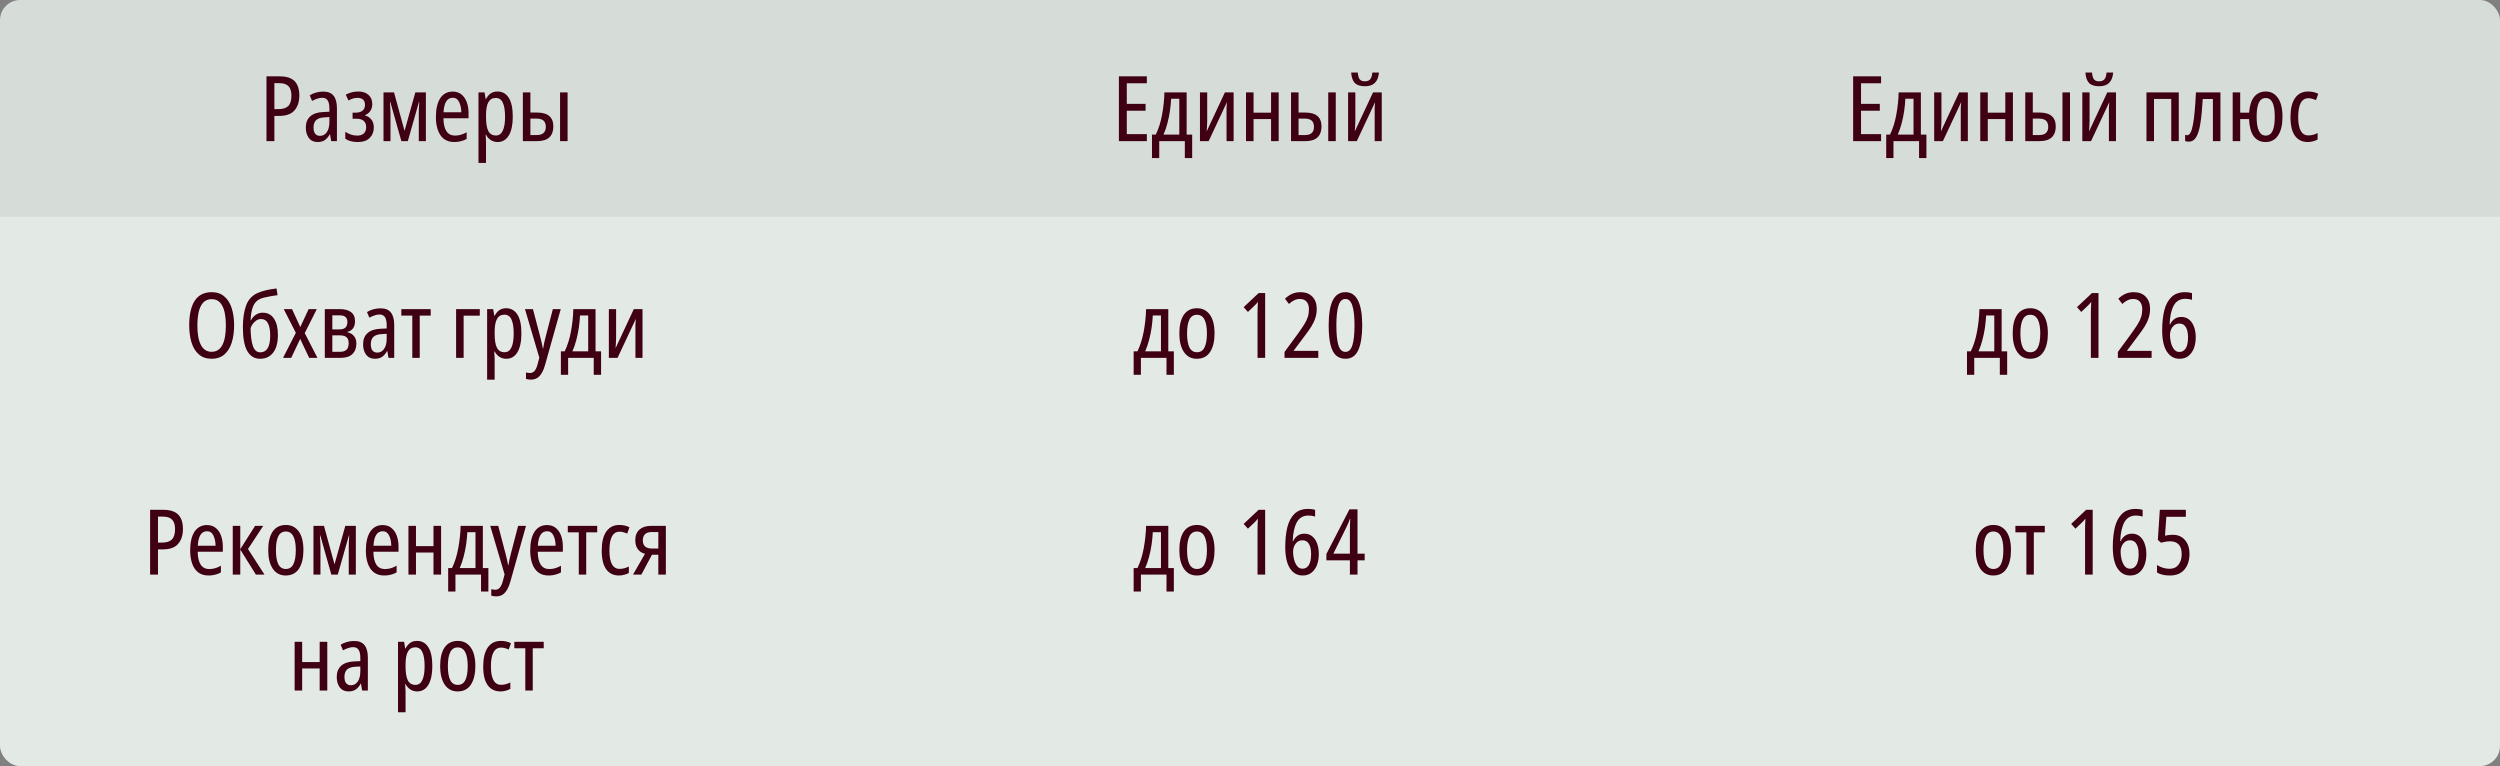 <?xml version="1.0" encoding="UTF-8"?> <svg xmlns="http://www.w3.org/2000/svg" width="496" height="152" viewBox="0 0 496 152" fill="none"><rect x="0" y="0" width="496" height="152" fill="#808080" stroke="none"/><g clip-path="url(#clip0_10215_318)"><rect width="496" height="152" rx="4" fill="#E3EAE5"></rect><g clip-path="url(#clip1_10215_318)"><rect width="496" height="43" fill="white" fill-opacity="0.01"></rect><rect width="165.333" height="43" fill="black" fill-opacity="0.06"></rect><path d="M55.497 15.148C56.841 15.148 57.825 15.466 58.449 16.102C59.073 16.738 59.385 17.686 59.385 18.946C59.385 20.182 59.067 21.166 58.431 21.898C57.807 22.63 56.793 22.996 55.389 22.996H54.435V28H52.869V15.148H55.497ZM55.425 16.498H54.435V21.646H55.245C56.133 21.646 56.781 21.442 57.189 21.034C57.609 20.614 57.819 19.93 57.819 18.982C57.819 18.106 57.621 17.476 57.225 17.092C56.841 16.696 56.241 16.498 55.425 16.498ZM64.13 18.172C65.078 18.172 65.768 18.454 66.2 19.018C66.632 19.57 66.848 20.386 66.848 21.466V28H65.714L65.48 26.65H65.426C65.138 27.166 64.808 27.55 64.436 27.802C64.064 28.054 63.59 28.18 63.014 28.18C62.258 28.18 61.676 27.91 61.268 27.37C60.872 26.818 60.674 26.128 60.674 25.3C60.674 24.352 60.968 23.614 61.556 23.086C62.144 22.558 63.008 22.27 64.148 22.222L65.354 22.168V21.538C65.354 20.782 65.234 20.236 64.994 19.9C64.766 19.564 64.412 19.396 63.932 19.396C63.608 19.396 63.278 19.456 62.942 19.576C62.606 19.684 62.264 19.834 61.916 20.026L61.448 18.91C61.832 18.67 62.246 18.49 62.69 18.37C63.146 18.238 63.626 18.172 64.13 18.172ZM65.354 23.23L64.382 23.284C63.614 23.32 63.056 23.506 62.708 23.842C62.372 24.178 62.204 24.658 62.204 25.282C62.204 25.858 62.318 26.284 62.546 26.56C62.774 26.824 63.086 26.956 63.482 26.956C64.046 26.956 64.496 26.716 64.832 26.236C65.18 25.756 65.354 25.066 65.354 24.166V23.23ZM71.102 18.154C71.942 18.154 72.608 18.376 73.1 18.82C73.604 19.264 73.856 19.876 73.856 20.656C73.856 21.184 73.724 21.64 73.46 22.024C73.196 22.408 72.854 22.678 72.434 22.834V22.906C72.95 23.05 73.364 23.32 73.676 23.716C74 24.112 74.162 24.64 74.162 25.3C74.162 26.14 73.892 26.83 73.352 27.37C72.812 27.91 72.032 28.18 71.012 28.18C69.968 28.18 69.134 27.964 68.51 27.532V26.146C68.822 26.362 69.176 26.542 69.572 26.686C69.98 26.83 70.418 26.902 70.886 26.902C71.426 26.902 71.852 26.764 72.164 26.488C72.488 26.212 72.65 25.786 72.65 25.21C72.65 24.694 72.494 24.292 72.182 24.004C71.87 23.704 71.384 23.554 70.724 23.554H69.95V22.348H70.616C71.168 22.348 71.606 22.216 71.93 21.952C72.254 21.688 72.416 21.298 72.416 20.782C72.416 20.326 72.284 19.984 72.02 19.756C71.756 19.528 71.396 19.414 70.94 19.414C70.628 19.414 70.328 19.456 70.04 19.54C69.752 19.624 69.452 19.756 69.14 19.936L68.6 18.784C69.368 18.364 70.202 18.154 71.102 18.154ZM84.492 18.334V28H83.088V22.492C83.088 21.928 83.118 21.172 83.178 20.224H83.124L80.91 28H79.632L77.436 20.224H77.364C77.4 20.644 77.424 21.052 77.436 21.448C77.46 21.844 77.472 22.186 77.472 22.474V28H76.086V18.334H78.174L80.262 25.966L82.404 18.334H84.492ZM89.812 18.172C90.496 18.172 91.072 18.358 91.54 18.73C92.008 19.102 92.362 19.612 92.602 20.26C92.842 20.908 92.962 21.64 92.962 22.456V23.464H87.976C88.012 25.756 88.78 26.902 90.28 26.902C91.06 26.902 91.828 26.68 92.584 26.236V27.568C92.212 27.772 91.828 27.922 91.432 28.018C91.048 28.126 90.616 28.18 90.136 28.18C89.32 28.18 88.636 27.976 88.084 27.568C87.544 27.148 87.142 26.566 86.878 25.822C86.614 25.078 86.482 24.214 86.482 23.23C86.482 21.61 86.77 20.362 87.346 19.486C87.934 18.61 88.756 18.172 89.812 18.172ZM89.83 19.396C88.714 19.396 88.102 20.356 87.994 22.276H91.522C91.51 21.472 91.366 20.794 91.09 20.242C90.826 19.678 90.406 19.396 89.83 19.396ZM98.692 18.154C99.664 18.154 100.414 18.574 100.942 19.414C101.47 20.242 101.734 21.49 101.734 23.158C101.734 24.766 101.47 26.008 100.942 26.884C100.414 27.748 99.682 28.18 98.746 28.18C98.218 28.18 97.756 28.048 97.36 27.784C96.964 27.52 96.652 27.166 96.424 26.722H96.352C96.364 26.962 96.376 27.208 96.388 27.46C96.412 27.7 96.424 27.916 96.424 28.108V32.32H94.93V18.334H96.136L96.352 19.648H96.424C96.688 19.156 97 18.784 97.36 18.532C97.732 18.28 98.176 18.154 98.692 18.154ZM98.368 19.432C97.696 19.432 97.204 19.714 96.892 20.278C96.58 20.83 96.424 21.694 96.424 22.87V23.212C96.424 24.46 96.574 25.384 96.874 25.984C97.186 26.584 97.69 26.884 98.386 26.884C98.998 26.884 99.454 26.566 99.754 25.93C100.054 25.294 100.204 24.37 100.204 23.158C100.204 21.958 100.06 21.04 99.772 20.404C99.484 19.756 99.016 19.432 98.368 19.432ZM103.736 28V18.334H105.23V22.33H106.562C108.71 22.33 109.784 23.254 109.784 25.102C109.784 26.038 109.514 26.758 108.974 27.262C108.446 27.754 107.654 28 106.598 28H103.736ZM111.116 28V18.334H112.61V28H111.116ZM105.23 26.794H106.526C107.09 26.794 107.522 26.662 107.822 26.398C108.134 26.134 108.29 25.726 108.29 25.174C108.29 24.082 107.702 23.536 106.526 23.536H105.23V26.794Z" fill="#3F0014"></path><rect width="165.333" height="43" transform="translate(165.333)" fill="black" fill-opacity="0.06"></rect><path d="M227.534 28H221.99V15.148H227.534V16.516H223.556V20.602H227.282V21.97H223.556V26.614H227.534V28ZM235.43 18.334V26.704H236.528V31.366H235.07V28H229.994V31.366H228.554V26.704H229.31C229.874 25.54 230.288 24.226 230.552 22.762C230.828 21.286 230.984 19.81 231.02 18.334H235.43ZM233.972 19.594H232.352C232.316 20.362 232.238 21.166 232.118 22.006C231.998 22.834 231.83 23.65 231.614 24.454C231.41 25.258 231.152 26.008 230.84 26.704H233.972V19.594ZM239.511 18.334V23.878C239.511 24.202 239.499 24.562 239.475 24.958C239.451 25.342 239.427 25.714 239.403 26.074L243.021 18.334H244.749V28H243.345V22.6C243.345 22.252 243.345 21.862 243.345 21.43C243.357 20.998 243.381 20.614 243.417 20.278L239.799 28H238.071V18.334H239.511ZM248.705 18.334V22.348H252.179V18.334H253.691V28H252.179V23.626H248.705V28H247.211V18.334H248.705ZM256.141 28V18.334H257.635V22.33H258.967C261.115 22.33 262.189 23.254 262.189 25.102C262.189 26.038 261.919 26.758 261.379 27.262C260.851 27.754 260.059 28 259.003 28H256.141ZM263.521 28V18.334H265.015V28H263.521ZM257.635 26.794H258.931C259.495 26.794 259.927 26.662 260.227 26.398C260.539 26.134 260.695 25.726 260.695 25.174C260.695 24.082 260.107 23.536 258.931 23.536H257.635V26.794ZM268.901 18.334V23.878C268.901 24.202 268.889 24.562 268.865 24.958C268.841 25.342 268.817 25.714 268.793 26.074L272.411 18.334H274.139V28H272.735V22.6C272.735 22.252 272.735 21.862 272.735 21.43C272.747 20.998 272.771 20.614 272.807 20.278L269.189 28H267.461V18.334H268.901ZM273.581 14.392C273.509 15.292 273.245 15.97 272.789 16.426C272.345 16.882 271.685 17.11 270.809 17.11C269.897 17.11 269.225 16.894 268.793 16.462C268.373 16.018 268.133 15.328 268.073 14.392H269.387C269.435 15.04 269.567 15.496 269.783 15.76C269.999 16.012 270.341 16.138 270.809 16.138C271.277 16.138 271.625 16 271.853 15.724C272.081 15.448 272.219 15.004 272.267 14.392H273.581Z" fill="#3F0014"></path><rect width="165.333" height="43" transform="translate(330.667)" fill="black" fill-opacity="0.06"></rect><path d="M373.206 28H367.662V15.148H373.206V16.516H369.228V20.602H372.954V21.97H369.228V26.614H373.206V28ZM381.102 18.334V26.704H382.2V31.366H380.742V28H375.666V31.366H374.226V26.704H374.982C375.546 25.54 375.96 24.226 376.224 22.762C376.5 21.286 376.656 19.81 376.692 18.334H381.102ZM379.644 19.594H378.024C377.988 20.362 377.91 21.166 377.79 22.006C377.67 22.834 377.502 23.65 377.286 24.454C377.082 25.258 376.824 26.008 376.512 26.704H379.644V19.594ZM385.183 18.334V23.878C385.183 24.202 385.171 24.562 385.147 24.958C385.123 25.342 385.099 25.714 385.075 26.074L388.693 18.334H390.421V28H389.017V22.6C389.017 22.252 389.017 21.862 389.017 21.43C389.029 20.998 389.053 20.614 389.089 20.278L385.471 28H383.743V18.334H385.183ZM394.377 18.334V22.348H397.851V18.334H399.363V28H397.851V23.626H394.377V28H392.883V18.334H394.377ZM401.813 28V18.334H403.307V22.33H404.639C406.787 22.33 407.861 23.254 407.861 25.102C407.861 26.038 407.591 26.758 407.051 27.262C406.523 27.754 405.731 28 404.675 28H401.813ZM409.193 28V18.334H410.687V28H409.193ZM403.307 26.794H404.603C405.167 26.794 405.599 26.662 405.899 26.398C406.211 26.134 406.367 25.726 406.367 25.174C406.367 24.082 405.779 23.536 404.603 23.536H403.307V26.794ZM414.573 18.334V23.878C414.573 24.202 414.561 24.562 414.537 24.958C414.513 25.342 414.489 25.714 414.465 26.074L418.083 18.334H419.811V28H418.407V22.6C418.407 22.252 418.407 21.862 418.407 21.43C418.419 20.998 418.443 20.614 418.479 20.278L414.861 28H413.133V18.334H414.573ZM419.253 14.392C419.181 15.292 418.917 15.97 418.461 16.426C418.017 16.882 417.357 17.11 416.481 17.11C415.569 17.11 414.897 16.894 414.465 16.462C414.045 16.018 413.805 15.328 413.745 14.392H415.059C415.107 15.04 415.239 15.496 415.455 15.76C415.671 16.012 416.013 16.138 416.481 16.138C416.949 16.138 417.297 16 417.525 15.724C417.753 15.448 417.891 15.004 417.939 14.392H419.253ZM432.268 18.334V28H430.774V19.63H427.354V28H425.86V18.334H432.268ZM440.533 28H439.039V19.648H437.023C436.915 21.616 436.759 23.224 436.555 24.472C436.363 25.708 436.081 26.626 435.709 27.226C435.349 27.814 434.863 28.108 434.251 28.108C433.963 28.108 433.723 28.066 433.531 27.982V26.74C433.639 26.8 433.777 26.83 433.945 26.83C434.437 26.83 434.815 26.134 435.079 24.742C435.343 23.35 435.541 21.214 435.673 18.334H440.533V28ZM452.845 23.158C452.845 24.778 452.551 26.02 451.963 26.884C451.387 27.748 450.565 28.18 449.497 28.18C448.489 28.18 447.703 27.802 447.139 27.046C446.587 26.278 446.275 25.138 446.203 23.626H444.457V28H442.963V18.334H444.457V22.348H446.221C446.317 20.98 446.647 19.942 447.211 19.234C447.787 18.514 448.561 18.154 449.533 18.154C450.553 18.154 451.357 18.586 451.945 19.45C452.545 20.302 452.845 21.538 452.845 23.158ZM447.715 23.158C447.715 25.654 448.315 26.902 449.515 26.902C450.139 26.902 450.595 26.59 450.883 25.966C451.171 25.33 451.315 24.394 451.315 23.158C451.315 21.922 451.171 20.998 450.883 20.386C450.595 19.762 450.139 19.45 449.515 19.45C448.891 19.45 448.435 19.762 448.147 20.386C447.859 20.998 447.715 21.922 447.715 23.158ZM457.87 28.18C456.778 28.18 455.932 27.772 455.332 26.956C454.732 26.14 454.432 24.898 454.432 23.23C454.432 21.586 454.732 20.332 455.332 19.468C455.944 18.592 456.808 18.154 457.924 18.154C458.332 18.154 458.704 18.196 459.04 18.28C459.388 18.364 459.688 18.478 459.94 18.622L459.49 19.864C459.25 19.756 458.998 19.666 458.734 19.594C458.482 19.522 458.236 19.486 457.996 19.486C456.64 19.486 455.962 20.728 455.962 23.212C455.962 25.648 456.634 26.866 457.978 26.866C458.314 26.866 458.632 26.824 458.932 26.74C459.232 26.656 459.526 26.542 459.814 26.398V27.676C459.55 27.832 459.244 27.952 458.896 28.036C458.56 28.132 458.218 28.18 457.87 28.18Z" fill="#3F0014"></path></g><g clip-path="url(#clip2_10215_318)"><rect width="496" height="43" transform="translate(0 43)" fill="white" fill-opacity="0.01"></rect><rect width="165.333" height="43" transform="translate(0 43)" fill="white" fill-opacity="0.01"></rect><path d="M46.449 64.556C46.449 65.816 46.293 66.95 45.981 67.958C45.669 68.954 45.183 69.74 44.523 70.316C43.863 70.892 43.023 71.18 42.003 71.18C40.947 71.18 40.089 70.886 39.429 70.298C38.769 69.71 38.289 68.918 37.989 67.922C37.689 66.914 37.539 65.786 37.539 64.538C37.539 62.414 37.905 60.788 38.637 59.66C39.381 58.532 40.503 57.968 42.003 57.968C43.035 57.968 43.875 58.256 44.523 58.832C45.183 59.396 45.669 60.176 45.981 61.172C46.293 62.168 46.449 63.296 46.449 64.556ZM39.159 64.556C39.159 66.248 39.393 67.544 39.861 68.444C40.329 69.344 41.037 69.794 41.985 69.794C42.933 69.794 43.641 69.35 44.109 68.462C44.577 67.574 44.811 66.272 44.811 64.556C44.811 62.852 44.577 61.562 44.109 60.686C43.653 59.798 42.951 59.354 42.003 59.354C41.043 59.354 40.329 59.798 39.861 60.686C39.393 61.574 39.159 62.864 39.159 64.556ZM48.189 64.952C48.189 63.2 48.405 61.742 48.837 60.578C49.269 59.402 50.067 58.568 51.231 58.076C51.699 57.884 52.233 57.716 52.833 57.572C53.445 57.428 54.123 57.314 54.867 57.23L55.065 58.562C54.693 58.61 54.291 58.67 53.859 58.742C53.427 58.814 53.013 58.898 52.617 58.994C52.221 59.078 51.897 59.174 51.645 59.282C50.973 59.582 50.493 60.086 50.205 60.794C49.929 61.49 49.767 62.396 49.719 63.512H49.809C50.013 63.104 50.319 62.756 50.727 62.468C51.135 62.18 51.597 62.036 52.113 62.036C53.085 62.036 53.829 62.426 54.345 63.206C54.873 63.974 55.137 65.048 55.137 66.428C55.137 67.964 54.825 69.14 54.201 69.956C53.577 70.772 52.707 71.18 51.591 71.18C50.499 71.18 49.659 70.676 49.071 69.668C48.483 68.648 48.189 67.076 48.189 64.952ZM51.645 69.902C52.281 69.902 52.767 69.632 53.103 69.092C53.439 68.552 53.607 67.706 53.607 66.554C53.607 65.498 53.457 64.694 53.157 64.142C52.869 63.578 52.407 63.296 51.771 63.296C51.447 63.296 51.141 63.392 50.853 63.584C50.577 63.776 50.337 64.01 50.133 64.286C49.941 64.562 49.803 64.832 49.719 65.096C49.731 66.596 49.881 67.772 50.169 68.624C50.457 69.476 50.949 69.902 51.645 69.902ZM58.694 66.032L56.3 61.334H57.938L59.576 64.88L61.232 61.334H62.852L60.458 66.086L62.978 71H61.34L59.558 67.238L57.776 71H56.156L58.694 66.032ZM70.434 63.728C70.434 64.316 70.302 64.79 70.038 65.15C69.775 65.498 69.403 65.732 68.922 65.852V65.924C69.451 66.02 69.876 66.26 70.201 66.644C70.537 67.016 70.704 67.52 70.704 68.156C70.704 69.044 70.441 69.74 69.912 70.244C69.397 70.748 68.611 71 67.555 71H64.441V61.334H67.483C68.406 61.334 69.126 61.532 69.642 61.928C70.171 62.312 70.434 62.912 70.434 63.728ZM68.922 63.872C68.922 62.996 68.412 62.558 67.392 62.558H65.934V65.348H67.392C68.412 65.348 68.922 64.856 68.922 63.872ZM69.174 68.066C69.174 67.526 69.031 67.136 68.743 66.896C68.454 66.656 68.034 66.536 67.483 66.536H65.934V69.794H67.483C68.034 69.794 68.454 69.662 68.743 69.398C69.031 69.122 69.174 68.678 69.174 68.066ZM75.494 61.172C76.442 61.172 77.132 61.454 77.564 62.018C77.996 62.57 78.212 63.386 78.212 64.466V71H77.078L76.844 69.65H76.79C76.502 70.166 76.172 70.55 75.8 70.802C75.428 71.054 74.954 71.18 74.378 71.18C73.622 71.18 73.04 70.91 72.632 70.37C72.236 69.818 72.038 69.128 72.038 68.3C72.038 67.352 72.332 66.614 72.92 66.086C73.508 65.558 74.372 65.27 75.512 65.222L76.718 65.168V64.538C76.718 63.782 76.598 63.236 76.358 62.9C76.13 62.564 75.776 62.396 75.296 62.396C74.972 62.396 74.642 62.456 74.306 62.576C73.97 62.684 73.628 62.834 73.28 63.026L72.812 61.91C73.196 61.67 73.61 61.49 74.054 61.37C74.51 61.238 74.99 61.172 75.494 61.172ZM76.718 66.23L75.746 66.284C74.978 66.32 74.42 66.506 74.072 66.842C73.736 67.178 73.568 67.658 73.568 68.282C73.568 68.858 73.682 69.284 73.91 69.56C74.138 69.824 74.45 69.956 74.846 69.956C75.41 69.956 75.86 69.716 76.196 69.236C76.544 68.756 76.718 68.066 76.718 67.166V66.23ZM85.454 62.612H83.276V71H81.8V62.612H79.622V61.334H85.454V62.612ZM95.189 61.334V62.63H91.985V71H90.491V61.334H95.189ZM100.406 61.154C101.378 61.154 102.128 61.574 102.656 62.414C103.184 63.242 103.448 64.49 103.448 66.158C103.448 67.766 103.184 69.008 102.656 69.884C102.128 70.748 101.396 71.18 100.46 71.18C99.932 71.18 99.47 71.048 99.074 70.784C98.678 70.52 98.366 70.166 98.138 69.722H98.066C98.078 69.962 98.09 70.208 98.102 70.46C98.126 70.7 98.138 70.916 98.138 71.108V75.32H96.644V61.334H97.85L98.066 62.648H98.138C98.402 62.156 98.714 61.784 99.074 61.532C99.446 61.28 99.89 61.154 100.406 61.154ZM100.082 62.432C99.41 62.432 98.918 62.714 98.606 63.278C98.294 63.83 98.138 64.694 98.138 65.87V66.212C98.138 67.46 98.288 68.384 98.588 68.984C98.9 69.584 99.404 69.884 100.1 69.884C100.712 69.884 101.168 69.566 101.468 68.93C101.768 68.294 101.918 67.37 101.918 66.158C101.918 64.958 101.774 64.04 101.486 63.404C101.198 62.756 100.73 62.432 100.082 62.432ZM104.157 61.334H105.741L107.181 66.824C107.289 67.208 107.385 67.598 107.469 67.994C107.565 68.378 107.643 68.762 107.703 69.146H107.757C107.805 68.822 107.871 68.462 107.955 68.066C108.051 67.658 108.153 67.238 108.261 66.806L109.683 61.334H111.249L108.135 72.422C107.859 73.382 107.505 74.102 107.073 74.582C106.641 75.074 106.065 75.32 105.345 75.32C105.165 75.32 104.991 75.308 104.823 75.284C104.667 75.26 104.511 75.224 104.355 75.176V73.898C104.475 73.922 104.601 73.946 104.733 73.97C104.865 73.994 105.003 74.006 105.147 74.006C105.531 74.006 105.837 73.862 106.065 73.574C106.305 73.298 106.509 72.842 106.677 72.206L107.001 70.964L104.157 61.334ZM118.155 61.334V69.704H119.253V74.366H117.795V71H112.719V74.366H111.279V69.704H112.035C112.599 68.54 113.013 67.226 113.277 65.762C113.553 64.286 113.709 62.81 113.745 61.334H118.155ZM116.697 62.594H115.077C115.041 63.362 114.963 64.166 114.843 65.006C114.723 65.834 114.555 66.65 114.339 67.454C114.135 68.258 113.877 69.008 113.565 69.704H116.697V62.594ZM122.236 61.334V66.878C122.236 67.202 122.224 67.562 122.2 67.958C122.176 68.342 122.152 68.714 122.128 69.074L125.746 61.334H127.474V71H126.07V65.6C126.07 65.252 126.07 64.862 126.07 64.43C126.082 63.998 126.106 63.614 126.142 63.278L122.524 71H120.796V61.334H122.236Z" fill="#3F0014"></path><rect width="165.333" height="43" transform="translate(165.333 43)" fill="white" fill-opacity="0.01"></rect><path d="M231.792 61.334V69.704H232.89V74.366H231.432V71H226.356V74.366H224.916V69.704H225.672C226.236 68.54 226.65 67.226 226.914 65.762C227.19 64.286 227.346 62.81 227.382 61.334H231.792ZM230.334 62.594H228.714C228.678 63.362 228.6 64.166 228.48 65.006C228.36 65.834 228.192 66.65 227.976 67.454C227.772 68.258 227.514 69.008 227.202 69.704H230.334V62.594ZM240.966 66.158C240.966 67.694 240.672 68.918 240.084 69.83C239.496 70.73 238.614 71.18 237.438 71.18C236.346 71.18 235.494 70.73 234.882 69.83C234.282 68.918 233.982 67.694 233.982 66.158C233.982 64.562 234.276 63.332 234.864 62.468C235.464 61.592 236.34 61.154 237.492 61.154C238.56 61.154 239.406 61.58 240.03 62.432C240.654 63.284 240.966 64.526 240.966 66.158ZM235.512 66.158C235.512 67.358 235.668 68.282 235.98 68.93C236.304 69.566 236.802 69.884 237.474 69.884C238.158 69.884 238.656 69.572 238.968 68.948C239.292 68.312 239.454 67.382 239.454 66.158C239.454 64.946 239.292 64.028 238.968 63.404C238.644 62.768 238.146 62.45 237.474 62.45C236.79 62.45 236.292 62.768 235.98 63.404C235.668 64.028 235.512 64.946 235.512 66.158ZM251.008 71H249.496V62.252C249.496 61.82 249.502 61.418 249.514 61.046C249.526 60.662 249.544 60.278 249.568 59.894C249.472 60.026 249.358 60.164 249.226 60.308C249.094 60.44 248.926 60.608 248.722 60.812L247.588 61.892L246.742 60.938L249.712 58.148H251.008V71ZM261.546 71H254.85V69.83L257.514 66.194C258.03 65.474 258.45 64.856 258.774 64.34C259.098 63.824 259.332 63.332 259.476 62.864C259.62 62.396 259.692 61.88 259.692 61.316C259.692 60.704 259.536 60.218 259.224 59.858C258.924 59.498 258.492 59.318 257.928 59.318C257.508 59.318 257.124 59.402 256.776 59.57C256.44 59.726 256.092 59.972 255.732 60.308L254.94 59.264C255.396 58.832 255.87 58.508 256.362 58.292C256.854 58.076 257.406 57.968 258.018 57.968C259.026 57.968 259.812 58.268 260.376 58.868C260.952 59.468 261.24 60.26 261.24 61.244C261.24 61.928 261.144 62.552 260.952 63.116C260.772 63.68 260.502 64.25 260.142 64.826C259.782 65.39 259.344 66.008 258.828 66.68L256.686 69.542V69.614H261.546V71ZM270.266 64.574C270.266 66.65 270.008 68.27 269.492 69.434C268.976 70.598 268.124 71.18 266.936 71.18C266.216 71.18 265.604 70.97 265.1 70.55C264.608 70.118 264.236 69.416 263.984 68.444C263.732 67.472 263.606 66.182 263.606 64.574C263.606 62.39 263.87 60.746 264.398 59.642C264.938 58.526 265.784 57.968 266.936 57.968C268.064 57.968 268.898 58.526 269.438 59.642C269.99 60.746 270.266 62.39 270.266 64.574ZM265.136 64.574C265.136 66.338 265.274 67.652 265.55 68.516C265.826 69.38 266.288 69.812 266.936 69.812C267.572 69.812 268.028 69.38 268.304 68.516C268.592 67.64 268.736 66.326 268.736 64.574C268.736 62.822 268.592 61.508 268.304 60.632C268.028 59.756 267.572 59.318 266.936 59.318C266.288 59.318 265.826 59.756 265.55 60.632C265.274 61.496 265.136 62.81 265.136 64.574Z" fill="#3F0014"></path><rect width="165.333" height="43" transform="translate(330.667 43)" fill="white" fill-opacity="0.01"></rect><path d="M397.125 61.334V69.704H398.223V74.366H396.765V71H391.689V74.366H390.249V69.704H391.005C391.569 68.54 391.983 67.226 392.247 65.762C392.523 64.286 392.679 62.81 392.715 61.334H397.125ZM395.667 62.594H394.047C394.011 63.362 393.933 64.166 393.813 65.006C393.693 65.834 393.525 66.65 393.309 67.454C393.105 68.258 392.847 69.008 392.535 69.704H395.667V62.594ZM406.299 66.158C406.299 67.694 406.005 68.918 405.417 69.83C404.829 70.73 403.947 71.18 402.771 71.18C401.679 71.18 400.827 70.73 400.215 69.83C399.615 68.918 399.315 67.694 399.315 66.158C399.315 64.562 399.609 63.332 400.197 62.468C400.797 61.592 401.673 61.154 402.825 61.154C403.893 61.154 404.739 61.58 405.363 62.432C405.987 63.284 406.299 64.526 406.299 66.158ZM400.845 66.158C400.845 67.358 401.001 68.282 401.313 68.93C401.637 69.566 402.135 69.884 402.807 69.884C403.491 69.884 403.989 69.572 404.301 68.948C404.625 68.312 404.787 67.382 404.787 66.158C404.787 64.946 404.625 64.028 404.301 63.404C403.977 62.768 403.479 62.45 402.807 62.45C402.123 62.45 401.625 62.768 401.313 63.404C401.001 64.028 400.845 64.946 400.845 66.158ZM416.341 71H414.829V62.252C414.829 61.82 414.835 61.418 414.847 61.046C414.859 60.662 414.877 60.278 414.901 59.894C414.805 60.026 414.691 60.164 414.559 60.308C414.427 60.44 414.259 60.608 414.055 60.812L412.921 61.892L412.075 60.938L415.045 58.148H416.341V71ZM426.879 71H420.183V69.83L422.847 66.194C423.363 65.474 423.783 64.856 424.107 64.34C424.431 63.824 424.665 63.332 424.809 62.864C424.953 62.396 425.025 61.88 425.025 61.316C425.025 60.704 424.869 60.218 424.557 59.858C424.257 59.498 423.825 59.318 423.261 59.318C422.841 59.318 422.457 59.402 422.109 59.57C421.773 59.726 421.425 59.972 421.065 60.308L420.273 59.264C420.729 58.832 421.203 58.508 421.695 58.292C422.187 58.076 422.739 57.968 423.351 57.968C424.359 57.968 425.145 58.268 425.709 58.868C426.285 59.468 426.573 60.26 426.573 61.244C426.573 61.928 426.477 62.552 426.285 63.116C426.105 63.68 425.835 64.25 425.475 64.826C425.115 65.39 424.677 66.008 424.161 66.68L422.019 69.542V69.614H426.879V71ZM428.975 65.528C428.975 64.052 429.113 62.744 429.389 61.604C429.677 60.464 430.151 59.576 430.811 58.94C431.471 58.292 432.377 57.968 433.529 57.968C434.033 57.968 434.489 58.028 434.897 58.148V59.498C434.501 59.354 434.063 59.282 433.583 59.282C432.527 59.282 431.753 59.732 431.261 60.632C430.781 61.532 430.511 62.774 430.451 64.358H430.541C430.745 63.914 431.033 63.56 431.405 63.296C431.777 63.02 432.233 62.882 432.773 62.882C433.385 62.882 433.901 63.056 434.321 63.404C434.753 63.752 435.077 64.232 435.293 64.844C435.521 65.444 435.635 66.134 435.635 66.914C435.635 67.742 435.509 68.48 435.257 69.128C435.005 69.764 434.639 70.268 434.159 70.64C433.691 71 433.109 71.18 432.413 71.18C431.357 71.18 430.517 70.7 429.893 69.74C429.281 68.78 428.975 67.376 428.975 65.528ZM432.395 69.83C432.923 69.83 433.337 69.596 433.637 69.128C433.949 68.648 434.105 67.916 434.105 66.932C434.105 66.056 433.961 65.384 433.673 64.916C433.397 64.436 432.971 64.196 432.395 64.196C431.999 64.196 431.663 64.304 431.387 64.52C431.111 64.736 430.895 65.018 430.739 65.366C430.595 65.714 430.523 66.074 430.523 66.446C430.523 66.95 430.589 67.466 430.721 67.994C430.853 68.51 431.057 68.948 431.333 69.308C431.609 69.656 431.963 69.83 432.395 69.83Z" fill="#3F0014"></path></g><g clip-path="url(#clip3_10215_318)"><rect width="496" height="66" transform="translate(0 86)" fill="white" fill-opacity="0.01"></rect><rect width="165.333" height="66" transform="translate(0 86)" fill="white" fill-opacity="0.01"></rect><path d="M32.408 101.148C33.752 101.148 34.736 101.466 35.36 102.102C35.984 102.738 36.296 103.686 36.296 104.946C36.296 106.182 35.978 107.166 35.342 107.898C34.718 108.63 33.704 108.996 32.3 108.996H31.346V114H29.78V101.148H32.408ZM32.336 102.498H31.346V107.646H32.156C33.044 107.646 33.692 107.442 34.1 107.034C34.52 106.614 34.73 105.93 34.73 104.982C34.73 104.106 34.532 103.476 34.136 103.092C33.752 102.696 33.152 102.498 32.336 102.498ZM41.059 104.172C41.743 104.172 42.319 104.358 42.787 104.73C43.255 105.102 43.609 105.612 43.849 106.26C44.089 106.908 44.209 107.64 44.209 108.456V109.464H39.223C39.259 111.756 40.027 112.902 41.527 112.902C42.307 112.902 43.075 112.68 43.831 112.236V113.568C43.459 113.772 43.075 113.922 42.679 114.018C42.295 114.126 41.863 114.18 41.383 114.18C40.567 114.18 39.883 113.976 39.331 113.568C38.791 113.148 38.389 112.566 38.125 111.822C37.861 111.078 37.729 110.214 37.729 109.23C37.729 107.61 38.017 106.362 38.593 105.486C39.181 104.61 40.003 104.172 41.059 104.172ZM41.077 105.396C39.961 105.396 39.349 106.356 39.241 108.276H42.769C42.757 107.472 42.613 106.794 42.337 106.242C42.073 105.678 41.653 105.396 41.077 105.396ZM50.605 104.334H52.225L49.201 108.924L52.477 114H50.767L47.671 109.032V114H46.177V104.334H47.671V108.96L50.605 104.334ZM60.199 109.158C60.199 110.694 59.905 111.918 59.317 112.83C58.729 113.73 57.847 114.18 56.671 114.18C55.579 114.18 54.727 113.73 54.115 112.83C53.515 111.918 53.215 110.694 53.215 109.158C53.215 107.562 53.509 106.332 54.097 105.468C54.697 104.592 55.573 104.154 56.725 104.154C57.793 104.154 58.639 104.58 59.263 105.432C59.887 106.284 60.199 107.526 60.199 109.158ZM54.745 109.158C54.745 110.358 54.901 111.282 55.213 111.93C55.537 112.566 56.035 112.884 56.707 112.884C57.391 112.884 57.889 112.572 58.201 111.948C58.525 111.312 58.687 110.382 58.687 109.158C58.687 107.946 58.525 107.028 58.201 106.404C57.877 105.768 57.379 105.45 56.707 105.45C56.023 105.45 55.525 105.768 55.213 106.404C54.901 107.028 54.745 107.946 54.745 109.158ZM70.597 104.334V114H69.192V108.492C69.192 107.928 69.222 107.172 69.282 106.224H69.228L67.014 114H65.737L63.541 106.224H63.468C63.505 106.644 63.529 107.052 63.541 107.448C63.565 107.844 63.577 108.186 63.577 108.474V114H62.191V104.334H64.278L66.367 111.966L68.508 104.334H70.597ZM75.917 104.172C76.601 104.172 77.177 104.358 77.645 104.73C78.113 105.102 78.467 105.612 78.707 106.26C78.947 106.908 79.067 107.64 79.067 108.456V109.464H74.081C74.117 111.756 74.885 112.902 76.385 112.902C77.165 112.902 77.933 112.68 78.689 112.236V113.568C78.317 113.772 77.933 113.922 77.537 114.018C77.153 114.126 76.721 114.18 76.241 114.18C75.425 114.18 74.741 113.976 74.189 113.568C73.649 113.148 73.247 112.566 72.983 111.822C72.719 111.078 72.587 110.214 72.587 109.23C72.587 107.61 72.875 106.362 73.451 105.486C74.039 104.61 74.861 104.172 75.917 104.172ZM75.935 105.396C74.819 105.396 74.207 106.356 74.099 108.276H77.627C77.615 107.472 77.471 106.794 77.195 106.242C76.931 105.678 76.511 105.396 75.935 105.396ZM82.528 104.334V108.348H86.002V104.334H87.514V114H86.002V109.626H82.528V114H81.034V104.334H82.528ZM95.796 104.334V112.704H96.894V117.366H95.436V114H90.36V117.366H88.92V112.704H89.676C90.24 111.54 90.654 110.226 90.918 108.762C91.194 107.286 91.35 105.81 91.386 104.334H95.796ZM94.338 105.594H92.718C92.682 106.362 92.604 107.166 92.484 108.006C92.364 108.834 92.196 109.65 91.98 110.454C91.776 111.258 91.518 112.008 91.206 112.704H94.338V105.594ZM97.267 104.334H98.851L100.291 109.824C100.399 110.208 100.495 110.598 100.579 110.994C100.675 111.378 100.753 111.762 100.813 112.146H100.867C100.915 111.822 100.981 111.462 101.065 111.066C101.161 110.658 101.263 110.238 101.371 109.806L102.793 104.334H104.359L101.245 115.422C100.969 116.382 100.615 117.102 100.183 117.582C99.751 118.074 99.175 118.32 98.455 118.32C98.275 118.32 98.101 118.308 97.933 118.284C97.777 118.26 97.621 118.224 97.465 118.176V116.898C97.585 116.922 97.711 116.946 97.843 116.97C97.975 116.994 98.113 117.006 98.257 117.006C98.641 117.006 98.947 116.862 99.175 116.574C99.415 116.298 99.619 115.842 99.787 115.206L100.111 113.964L97.267 104.334ZM108.524 104.172C109.208 104.172 109.784 104.358 110.252 104.73C110.72 105.102 111.074 105.612 111.314 106.26C111.554 106.908 111.674 107.64 111.674 108.456V109.464H106.688C106.724 111.756 107.492 112.902 108.992 112.902C109.772 112.902 110.54 112.68 111.296 112.236V113.568C110.924 113.772 110.54 113.922 110.144 114.018C109.76 114.126 109.328 114.18 108.848 114.18C108.032 114.18 107.348 113.976 106.796 113.568C106.256 113.148 105.854 112.566 105.59 111.822C105.326 111.078 105.194 110.214 105.194 109.23C105.194 107.61 105.482 106.362 106.058 105.486C106.646 104.61 107.468 104.172 108.524 104.172ZM108.542 105.396C107.426 105.396 106.814 106.356 106.706 108.276H110.234C110.222 107.472 110.078 106.794 109.802 106.242C109.538 105.678 109.118 105.396 108.542 105.396ZM118.484 105.612H116.306V114H114.83V105.612H112.652V104.334H118.484V105.612ZM122.818 114.18C121.726 114.18 120.88 113.772 120.28 112.956C119.68 112.14 119.38 110.898 119.38 109.23C119.38 107.586 119.68 106.332 120.28 105.468C120.892 104.592 121.756 104.154 122.872 104.154C123.28 104.154 123.652 104.196 123.988 104.28C124.336 104.364 124.636 104.478 124.888 104.622L124.438 105.864C124.198 105.756 123.946 105.666 123.682 105.594C123.43 105.522 123.184 105.486 122.944 105.486C121.588 105.486 120.91 106.728 120.91 109.212C120.91 111.648 121.582 112.866 122.926 112.866C123.262 112.866 123.58 112.824 123.88 112.74C124.18 112.656 124.474 112.542 124.762 112.398V113.676C124.498 113.832 124.192 113.952 123.844 114.036C123.508 114.132 123.166 114.18 122.818 114.18ZM127.246 114H125.59L127.966 109.878C127.378 109.734 126.91 109.434 126.562 108.978C126.214 108.522 126.04 107.922 126.04 107.178C126.04 106.266 126.316 105.564 126.868 105.072C127.42 104.58 128.176 104.334 129.136 104.334H132.106V114H130.612V110.058H129.352L127.246 114ZM127.534 107.196C127.534 108.288 128.146 108.834 129.37 108.834H130.612V105.558H129.28C128.692 105.558 128.254 105.702 127.966 105.99C127.678 106.278 127.534 106.68 127.534 107.196ZM59.949 127.334V131.348H63.423V127.334H64.935V137H63.423V132.626H59.949V137H58.455V127.334H59.949ZM70.265 127.172C71.213 127.172 71.903 127.454 72.335 128.018C72.767 128.57 72.983 129.386 72.983 130.466V137H71.849L71.615 135.65H71.561C71.273 136.166 70.943 136.55 70.571 136.802C70.199 137.054 69.725 137.18 69.149 137.18C68.393 137.18 67.811 136.91 67.403 136.37C67.007 135.818 66.809 135.128 66.809 134.3C66.809 133.352 67.103 132.614 67.691 132.086C68.279 131.558 69.143 131.27 70.283 131.222L71.489 131.168V130.538C71.489 129.782 71.369 129.236 71.129 128.9C70.901 128.564 70.547 128.396 70.067 128.396C69.743 128.396 69.413 128.456 69.077 128.576C68.741 128.684 68.399 128.834 68.051 129.026L67.583 127.91C67.967 127.67 68.381 127.49 68.825 127.37C69.281 127.238 69.761 127.172 70.265 127.172ZM71.489 132.23L70.517 132.284C69.749 132.32 69.191 132.506 68.843 132.842C68.507 133.178 68.339 133.658 68.339 134.282C68.339 134.858 68.453 135.284 68.681 135.56C68.909 135.824 69.221 135.956 69.617 135.956C70.181 135.956 70.631 135.716 70.967 135.236C71.315 134.756 71.489 134.066 71.489 133.166V132.23ZM82.731 127.154C83.703 127.154 84.453 127.574 84.981 128.414C85.509 129.242 85.773 130.49 85.773 132.158C85.773 133.766 85.509 135.008 84.981 135.884C84.453 136.748 83.721 137.18 82.785 137.18C82.257 137.18 81.795 137.048 81.399 136.784C81.003 136.52 80.691 136.166 80.463 135.722H80.391C80.403 135.962 80.415 136.208 80.427 136.46C80.451 136.7 80.463 136.916 80.463 137.108V141.32H78.969V127.334H80.175L80.391 128.648H80.463C80.727 128.156 81.039 127.784 81.399 127.532C81.771 127.28 82.215 127.154 82.731 127.154ZM82.407 128.432C81.735 128.432 81.243 128.714 80.931 129.278C80.619 129.83 80.463 130.694 80.463 131.87V132.212C80.463 133.46 80.613 134.384 80.913 134.984C81.225 135.584 81.729 135.884 82.425 135.884C83.037 135.884 83.493 135.566 83.793 134.93C84.093 134.294 84.243 133.37 84.243 132.158C84.243 130.958 84.099 130.04 83.811 129.404C83.523 128.756 83.055 128.432 82.407 128.432ZM94.309 132.158C94.309 133.694 94.015 134.918 93.427 135.83C92.839 136.73 91.957 137.18 90.781 137.18C89.689 137.18 88.837 136.73 88.225 135.83C87.625 134.918 87.325 133.694 87.325 132.158C87.325 130.562 87.619 129.332 88.207 128.468C88.807 127.592 89.683 127.154 90.835 127.154C91.903 127.154 92.749 127.58 93.373 128.432C93.997 129.284 94.309 130.526 94.309 132.158ZM88.855 132.158C88.855 133.358 89.011 134.282 89.323 134.93C89.647 135.566 90.145 135.884 90.817 135.884C91.501 135.884 91.999 135.572 92.311 134.948C92.635 134.312 92.797 133.382 92.797 132.158C92.797 130.946 92.635 130.028 92.311 129.404C91.987 128.768 91.489 128.45 90.817 128.45C90.133 128.45 89.635 128.768 89.323 129.404C89.011 130.028 88.855 130.946 88.855 132.158ZM99.307 137.18C98.215 137.18 97.369 136.772 96.769 135.956C96.169 135.14 95.869 133.898 95.869 132.23C95.869 130.586 96.169 129.332 96.769 128.468C97.381 127.592 98.245 127.154 99.361 127.154C99.769 127.154 100.141 127.196 100.477 127.28C100.825 127.364 101.125 127.478 101.377 127.622L100.927 128.864C100.687 128.756 100.435 128.666 100.171 128.594C99.919 128.522 99.673 128.486 99.433 128.486C98.077 128.486 97.399 129.728 97.399 132.212C97.399 134.648 98.071 135.866 99.415 135.866C99.751 135.866 100.069 135.824 100.369 135.74C100.669 135.656 100.963 135.542 101.251 135.398V136.676C100.987 136.832 100.681 136.952 100.333 137.036C99.997 137.132 99.655 137.18 99.307 137.18ZM107.875 128.612H105.697V137H104.221V128.612H102.043V127.334H107.875V128.612Z" fill="#3F0014"></path><rect width="165.333" height="66" transform="translate(165.333 86)" fill="white" fill-opacity="0.01"></rect><path d="M231.792 104.334V112.704H232.89V117.366H231.432V114H226.356V117.366H224.916V112.704H225.672C226.236 111.54 226.65 110.226 226.914 108.762C227.19 107.286 227.346 105.81 227.382 104.334H231.792ZM230.334 105.594H228.714C228.678 106.362 228.6 107.166 228.48 108.006C228.36 108.834 228.192 109.65 227.976 110.454C227.772 111.258 227.514 112.008 227.202 112.704H230.334V105.594ZM240.966 109.158C240.966 110.694 240.672 111.918 240.084 112.83C239.496 113.73 238.614 114.18 237.438 114.18C236.346 114.18 235.494 113.73 234.882 112.83C234.282 111.918 233.982 110.694 233.982 109.158C233.982 107.562 234.276 106.332 234.864 105.468C235.464 104.592 236.34 104.154 237.492 104.154C238.56 104.154 239.406 104.58 240.03 105.432C240.654 106.284 240.966 107.526 240.966 109.158ZM235.512 109.158C235.512 110.358 235.668 111.282 235.98 111.93C236.304 112.566 236.802 112.884 237.474 112.884C238.158 112.884 238.656 112.572 238.968 111.948C239.292 111.312 239.454 110.382 239.454 109.158C239.454 107.946 239.292 107.028 238.968 106.404C238.644 105.768 238.146 105.45 237.474 105.45C236.79 105.45 236.292 105.768 235.98 106.404C235.668 107.028 235.512 107.946 235.512 109.158ZM251.008 114H249.496V105.252C249.496 104.82 249.502 104.418 249.514 104.046C249.526 103.662 249.544 103.278 249.568 102.894C249.472 103.026 249.358 103.164 249.226 103.308C249.094 103.44 248.926 103.608 248.722 103.812L247.588 104.892L246.742 103.938L249.712 101.148H251.008V114ZM254.994 108.528C254.994 107.052 255.132 105.744 255.408 104.604C255.696 103.464 256.17 102.576 256.83 101.94C257.49 101.292 258.396 100.968 259.548 100.968C260.052 100.968 260.508 101.028 260.916 101.148V102.498C260.52 102.354 260.082 102.282 259.602 102.282C258.546 102.282 257.772 102.732 257.28 103.632C256.8 104.532 256.53 105.774 256.47 107.358H256.56C256.764 106.914 257.052 106.56 257.424 106.296C257.796 106.02 258.252 105.882 258.792 105.882C259.404 105.882 259.92 106.056 260.34 106.404C260.772 106.752 261.096 107.232 261.312 107.844C261.54 108.444 261.654 109.134 261.654 109.914C261.654 110.742 261.528 111.48 261.276 112.128C261.024 112.764 260.658 113.268 260.178 113.64C259.71 114 259.128 114.18 258.432 114.18C257.376 114.18 256.536 113.7 255.912 112.74C255.3 111.78 254.994 110.376 254.994 108.528ZM258.414 112.83C258.942 112.83 259.356 112.596 259.656 112.128C259.968 111.648 260.124 110.916 260.124 109.932C260.124 109.056 259.98 108.384 259.692 107.916C259.416 107.436 258.99 107.196 258.414 107.196C258.018 107.196 257.682 107.304 257.406 107.52C257.13 107.736 256.914 108.018 256.758 108.366C256.614 108.714 256.542 109.074 256.542 109.446C256.542 109.95 256.608 110.466 256.74 110.994C256.872 111.51 257.076 111.948 257.352 112.308C257.628 112.656 257.982 112.83 258.414 112.83ZM270.752 111.174H269.33V114H267.818V111.174H263.156V109.914L267.728 101.058H269.33V109.842H270.752V111.174ZM267.818 109.842V105.216C267.818 104.832 267.824 104.43 267.836 104.01C267.86 103.59 267.878 103.23 267.89 102.93H267.836C267.74 103.194 267.638 103.458 267.53 103.722C267.422 103.974 267.314 104.214 267.206 104.442L264.542 109.842H267.818Z" fill="#3F0014"></path><rect width="165.333" height="66" transform="translate(330.667 86)" fill="white" fill-opacity="0.01"></rect><path d="M398.978 109.158C398.978 110.694 398.684 111.918 398.096 112.83C397.508 113.73 396.626 114.18 395.45 114.18C394.358 114.18 393.506 113.73 392.894 112.83C392.294 111.918 391.994 110.694 391.994 109.158C391.994 107.562 392.288 106.332 392.876 105.468C393.476 104.592 394.352 104.154 395.504 104.154C396.572 104.154 397.418 104.58 398.042 105.432C398.666 106.284 398.978 107.526 398.978 109.158ZM393.524 109.158C393.524 110.358 393.68 111.282 393.992 111.93C394.316 112.566 394.814 112.884 395.486 112.884C396.17 112.884 396.668 112.572 396.98 111.948C397.304 111.312 397.466 110.382 397.466 109.158C397.466 107.946 397.304 107.028 396.98 106.404C396.656 105.768 396.158 105.45 395.486 105.45C394.802 105.45 394.304 105.768 393.992 106.404C393.68 107.028 393.524 107.946 393.524 109.158ZM405.688 105.612H403.51V114H402.034V105.612H399.856V104.334H405.688V105.612ZM415.189 114H413.677V105.252C413.677 104.82 413.683 104.418 413.695 104.046C413.707 103.662 413.725 103.278 413.749 102.894C413.653 103.026 413.539 103.164 413.407 103.308C413.275 103.44 413.107 103.608 412.903 103.812L411.769 104.892L410.923 103.938L413.893 101.148H415.189V114ZM419.176 108.528C419.176 107.052 419.314 105.744 419.59 104.604C419.878 103.464 420.352 102.576 421.012 101.94C421.672 101.292 422.578 100.968 423.73 100.968C424.234 100.968 424.69 101.028 425.098 101.148V102.498C424.702 102.354 424.264 102.282 423.784 102.282C422.728 102.282 421.954 102.732 421.462 103.632C420.982 104.532 420.712 105.774 420.652 107.358H420.742C420.946 106.914 421.234 106.56 421.606 106.296C421.978 106.02 422.434 105.882 422.974 105.882C423.586 105.882 424.102 106.056 424.522 106.404C424.954 106.752 425.278 107.232 425.494 107.844C425.722 108.444 425.836 109.134 425.836 109.914C425.836 110.742 425.71 111.48 425.458 112.128C425.206 112.764 424.84 113.268 424.36 113.64C423.892 114 423.31 114.18 422.614 114.18C421.558 114.18 420.718 113.7 420.094 112.74C419.482 111.78 419.176 110.376 419.176 108.528ZM422.596 112.83C423.124 112.83 423.538 112.596 423.838 112.128C424.15 111.648 424.306 110.916 424.306 109.932C424.306 109.056 424.162 108.384 423.874 107.916C423.598 107.436 423.172 107.196 422.596 107.196C422.2 107.196 421.864 107.304 421.588 107.52C421.312 107.736 421.096 108.018 420.94 108.366C420.796 108.714 420.724 109.074 420.724 109.446C420.724 109.95 420.79 110.466 420.922 110.994C421.054 111.51 421.258 111.948 421.534 112.308C421.81 112.656 422.164 112.83 422.596 112.83ZM431.064 106.098C432.084 106.098 432.894 106.446 433.494 107.142C434.094 107.826 434.394 108.738 434.394 109.878C434.394 111.174 434.058 112.218 433.386 113.01C432.714 113.79 431.754 114.18 430.506 114.18C429.438 114.18 428.586 113.982 427.95 113.586V112.092C428.31 112.332 428.706 112.518 429.138 112.65C429.582 112.782 430.014 112.848 430.434 112.848C431.202 112.848 431.796 112.578 432.216 112.038C432.636 111.498 432.846 110.802 432.846 109.95C432.846 108.246 432.066 107.394 430.506 107.394C430.218 107.394 429.918 107.424 429.606 107.484C429.306 107.532 429.024 107.598 428.76 107.682L428.112 107.124L428.508 101.148H433.674V102.534H429.804L429.534 106.278C429.774 106.23 430.02 106.188 430.272 106.152C430.536 106.116 430.8 106.098 431.064 106.098Z" fill="#3F0014"></path></g></g><defs><clipPath id="clip0_10215_318"><rect width="496" height="152" rx="4" fill="white"></rect></clipPath><clipPath id="clip1_10215_318"><rect width="496" height="43" fill="white"></rect></clipPath><clipPath id="clip2_10215_318"><rect width="496" height="43" fill="white" transform="translate(0 43)"></rect></clipPath><clipPath id="clip3_10215_318"><rect width="496" height="66" fill="white" transform="translate(0 86)"></rect></clipPath></defs></svg> 